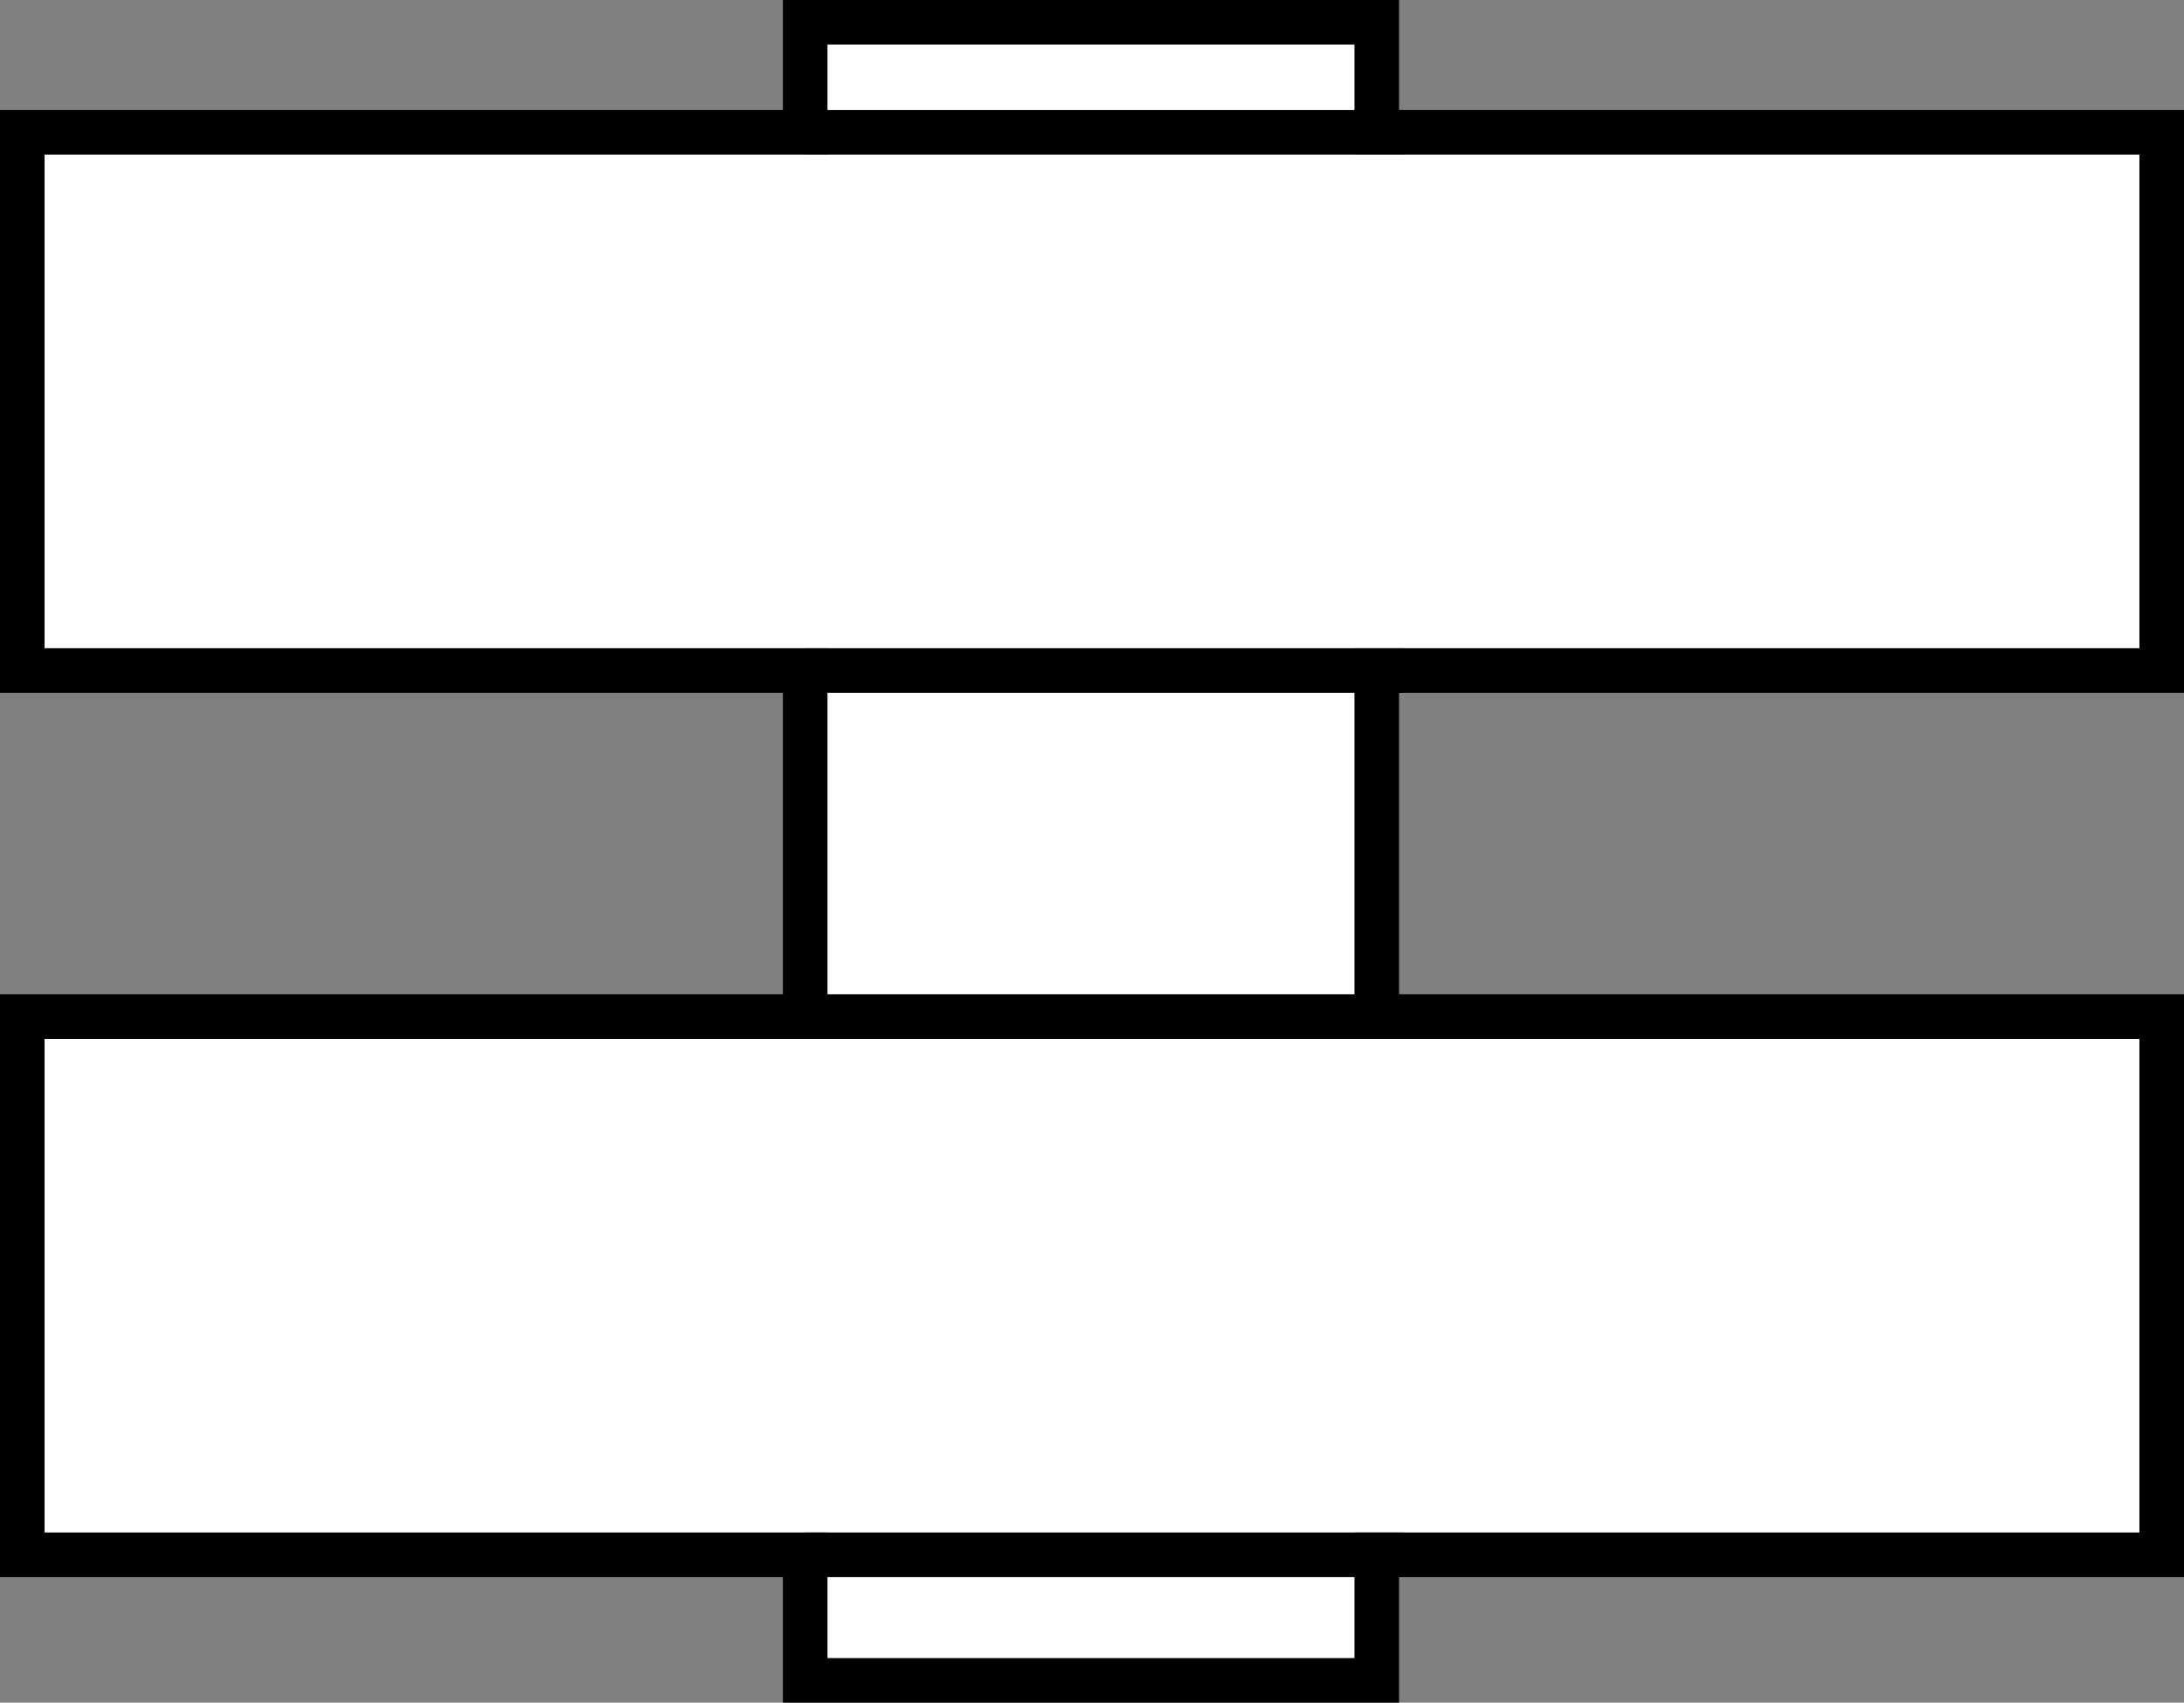 <?xml version="1.0" encoding="iso-8859-1"?>
<!-- Generator: Adobe Illustrator 28.7.9, SVG Export Plug-In . SVG Version: 9.03 Build 56881)  -->
<svg version="1.1" id="callouts" xmlns="http://www.w3.org/2000/svg" xmlns:xlink="http://www.w3.org/1999/xlink" x="0px" y="0px"
	 width="39.189px" height="30.546px" viewBox="0 0 39.189 30.546" enable-background="new 0 0 39.189 30.546"
	 xml:space="preserve">
<rect x="0" y="0" width="39.189" height="30.546" fill="#808080" stroke="none"/>
<polygon fill="#FFFFFF" stroke="#000000" stroke-width="0.8" points="24.704,14.282 24.704,12.029 38.789,12.029 
	38.789,2.374 24.704,2.374 24.704,0.4 14.448,0.4 14.448,2.374 0.4,2.374 0.4,12.029 14.448,12.029 14.448,14.282 
	14.448,18.238 0.4,18.238 0.4,27.893 14.448,27.893 14.448,30.146 24.704,30.146 24.704,27.893 38.789,27.893 
	38.789,18.238 24.704,18.238 "/>
<line fill="none" stroke="#000000" stroke-width="0.8" stroke-linejoin="round" x1="14.448" y1="2.374" x2="25.187" y2="2.374"/>
<line fill="none" stroke="#000000" stroke-width="0.8" stroke-linejoin="round" x1="14.448" y1="12.029" x2="25.187" y2="12.029"/>
<line fill="none" stroke="#000000" stroke-width="0.8" stroke-linejoin="round" x1="14.448" y1="18.238" x2="25.187" y2="18.238"/>
<line fill="none" stroke="#000000" stroke-width="0.8" stroke-linejoin="round" x1="14.448" y1="27.893" x2="25.187" y2="27.893"/>
</svg>
